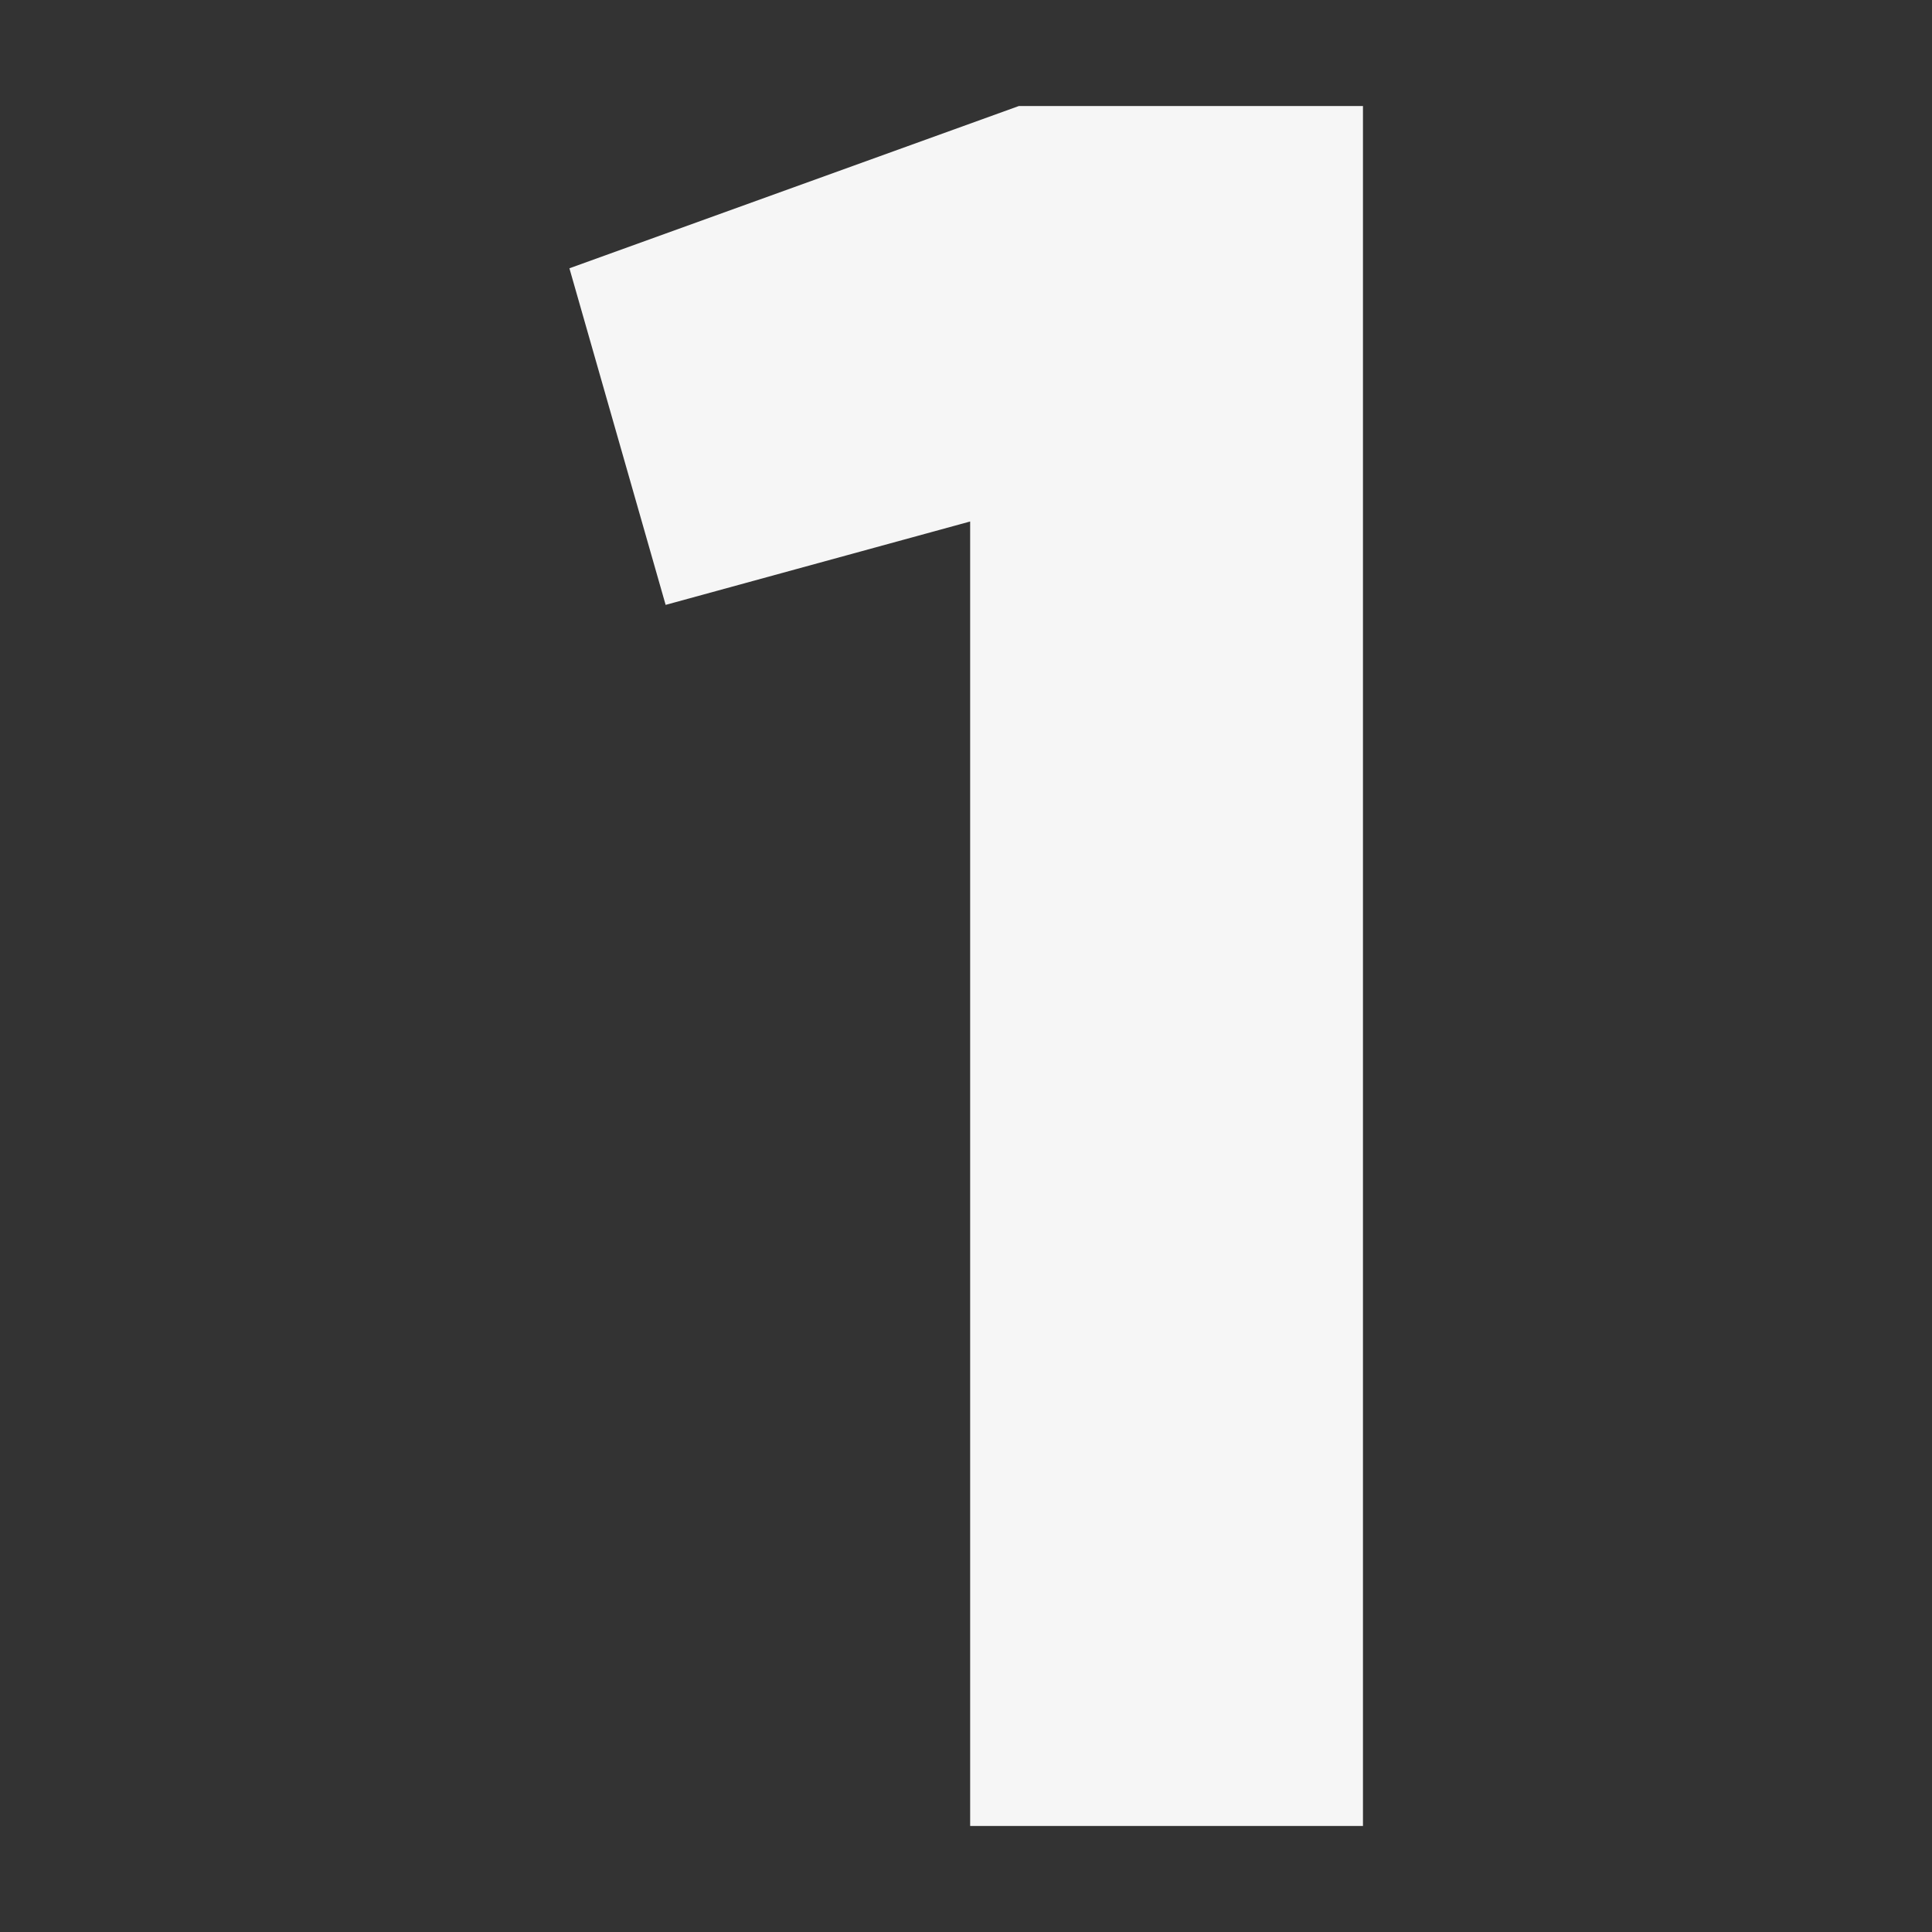 <?xml version="1.0" encoding="UTF-8"?>
<svg id="Layer_1" xmlns="http://www.w3.org/2000/svg" version="1.1" viewBox="0 0 512 512">
  <rect x="0" y="0" width="512" height="512" fill="#333333" stroke="none"/>
  <!-- Generator: Adobe Illustrator 29.0.0, SVG Export Plug-In . SVG Version: 2.1.0 Build 186)  -->
  <defs>
    <style>
      .st0 {
        fill: #f6f6f6;
      }
    </style>
  </defs>
  <g id="_02.number_1">
    <path class="st0" d="M361.2,28.2v455.7h-104.1V138.2l-80.7,22.1-25.5-89.2,119.1-43h91.2Z"/>
  </g>
</svg>